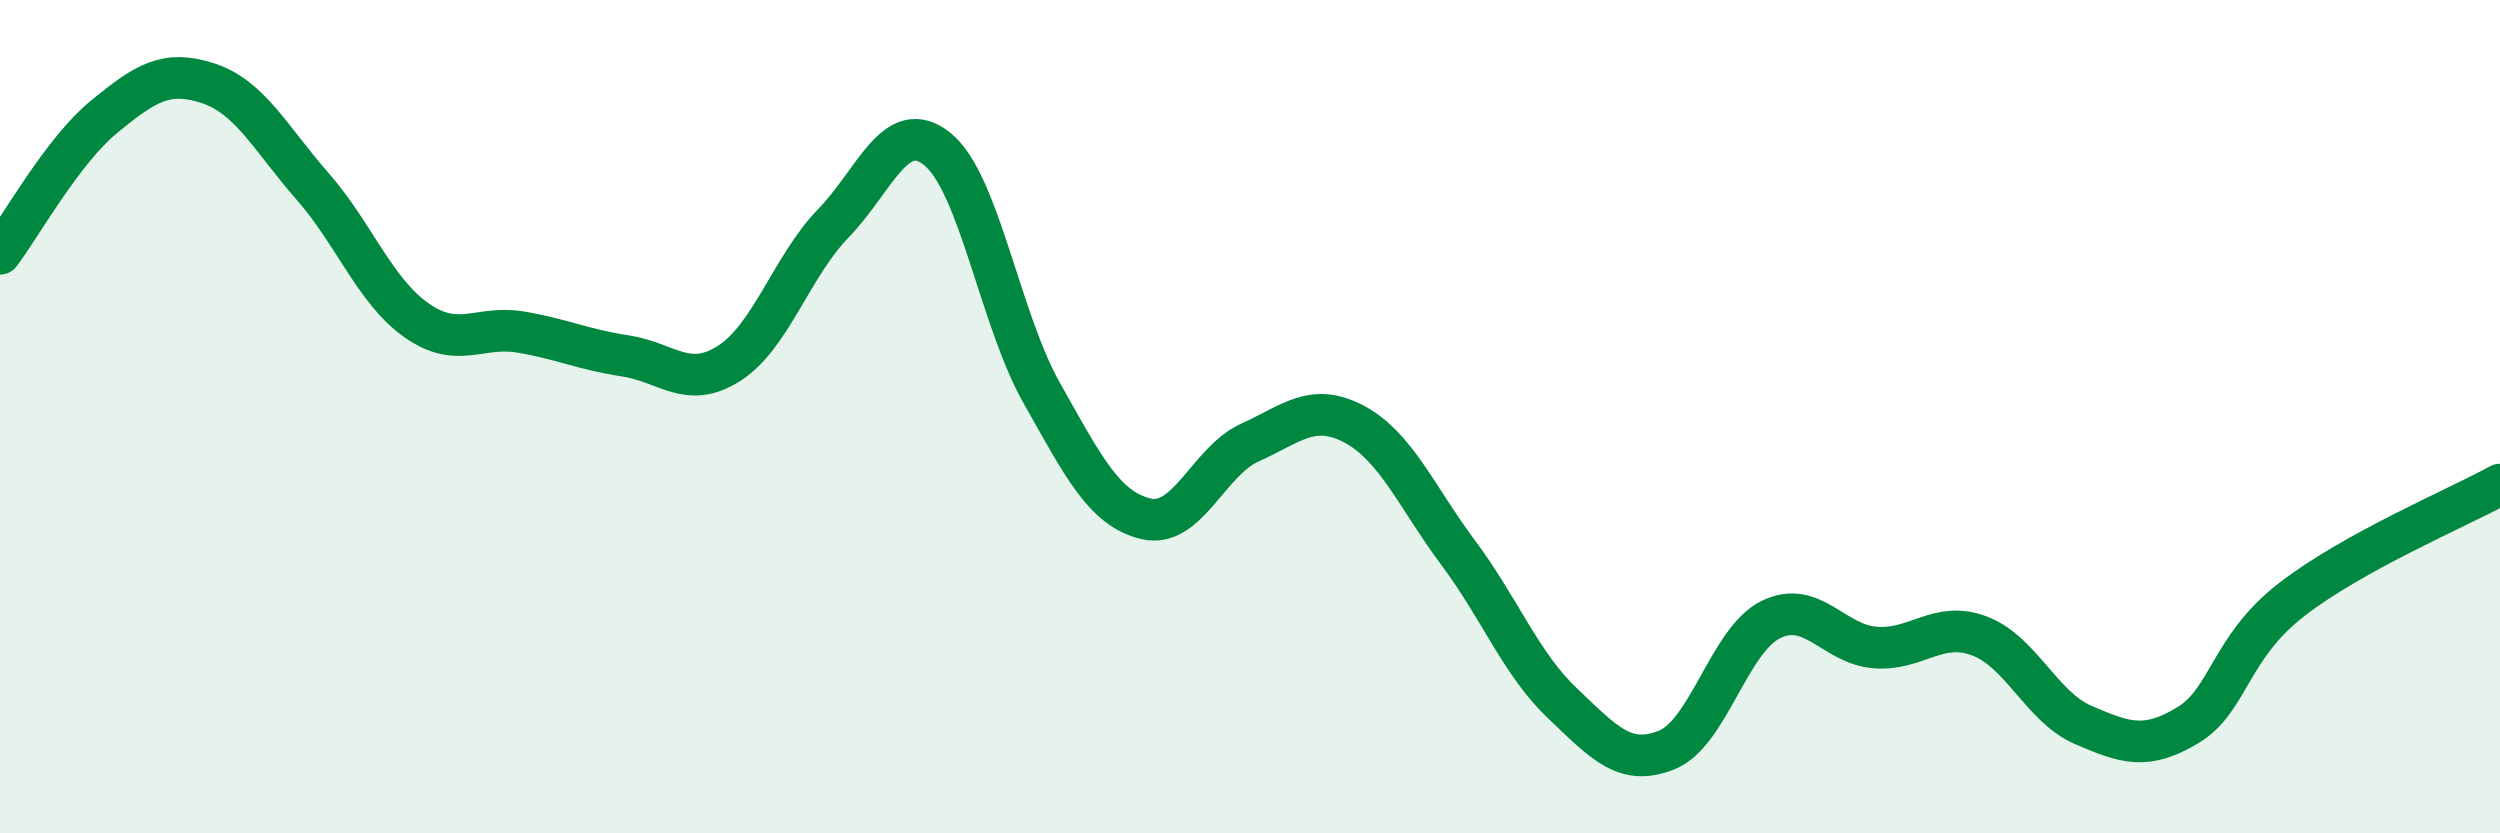 
    <svg width="60" height="20" viewBox="0 0 60 20" xmlns="http://www.w3.org/2000/svg">
      <path
        d="M 0,6.09 C 0.5,5.43 1.5,3.62 2.5,2.8 C 3.5,1.98 4,1.67 5,2 C 6,2.33 6.5,3.33 7.5,4.47 C 8.5,5.61 9,6.99 10,7.69 C 11,8.39 11.5,7.8 12.5,7.97 C 13.5,8.14 14,8.39 15,8.54 C 16,8.69 16.5,9.36 17.5,8.72 C 18.5,8.08 19,6.39 20,5.36 C 21,4.33 21.5,2.77 22.5,3.58 C 23.5,4.39 24,7.66 25,9.43 C 26,11.2 26.5,12.21 27.5,12.45 C 28.5,12.69 29,11.07 30,10.62 C 31,10.17 31.5,9.65 32.5,10.18 C 33.5,10.71 34,11.93 35,13.27 C 36,14.61 36.5,15.93 37.5,16.88 C 38.5,17.83 39,18.4 40,18 C 41,17.6 41.5,15.36 42.5,14.87 C 43.5,14.38 44,15.46 45,15.54 C 46,15.62 46.5,14.89 47.5,15.26 C 48.5,15.63 49,16.97 50,17.4 C 51,17.83 51.5,18.01 52.5,17.41 C 53.5,16.81 53.5,15.55 55,14.39 C 56.5,13.23 59,12.18 60,11.63L60 20L0 20Z"
        fill="#008740"
        opacity="0.1"
        stroke-linecap="round"
        stroke-linejoin="round"
      />
      <path
        d="M 0,6.09 C 0.5,5.43 1.5,3.62 2.5,2.8 C 3.5,1.98 4,1.67 5,2 C 6,2.33 6.5,3.33 7.5,4.47 C 8.5,5.61 9,6.99 10,7.69 C 11,8.39 11.5,7.8 12.5,7.97 C 13.5,8.14 14,8.39 15,8.54 C 16,8.69 16.5,9.36 17.5,8.72 C 18.5,8.08 19,6.39 20,5.36 C 21,4.33 21.5,2.77 22.5,3.58 C 23.5,4.39 24,7.66 25,9.43 C 26,11.2 26.5,12.21 27.5,12.45 C 28.5,12.69 29,11.07 30,10.62 C 31,10.17 31.5,9.65 32.5,10.18 C 33.5,10.71 34,11.93 35,13.27 C 36,14.61 36.5,15.93 37.5,16.88 C 38.5,17.83 39,18.4 40,18 C 41,17.6 41.5,15.36 42.5,14.87 C 43.5,14.38 44,15.46 45,15.54 C 46,15.62 46.5,14.89 47.5,15.26 C 48.5,15.63 49,16.97 50,17.4 C 51,17.83 51.5,18.01 52.5,17.41 C 53.5,16.81 53.5,15.55 55,14.39 C 56.5,13.23 59,12.18 60,11.63"
        stroke="#008740"
        stroke-width="1"
        fill="none"
        stroke-linecap="round"
        stroke-linejoin="round"
      />
    </svg>
  